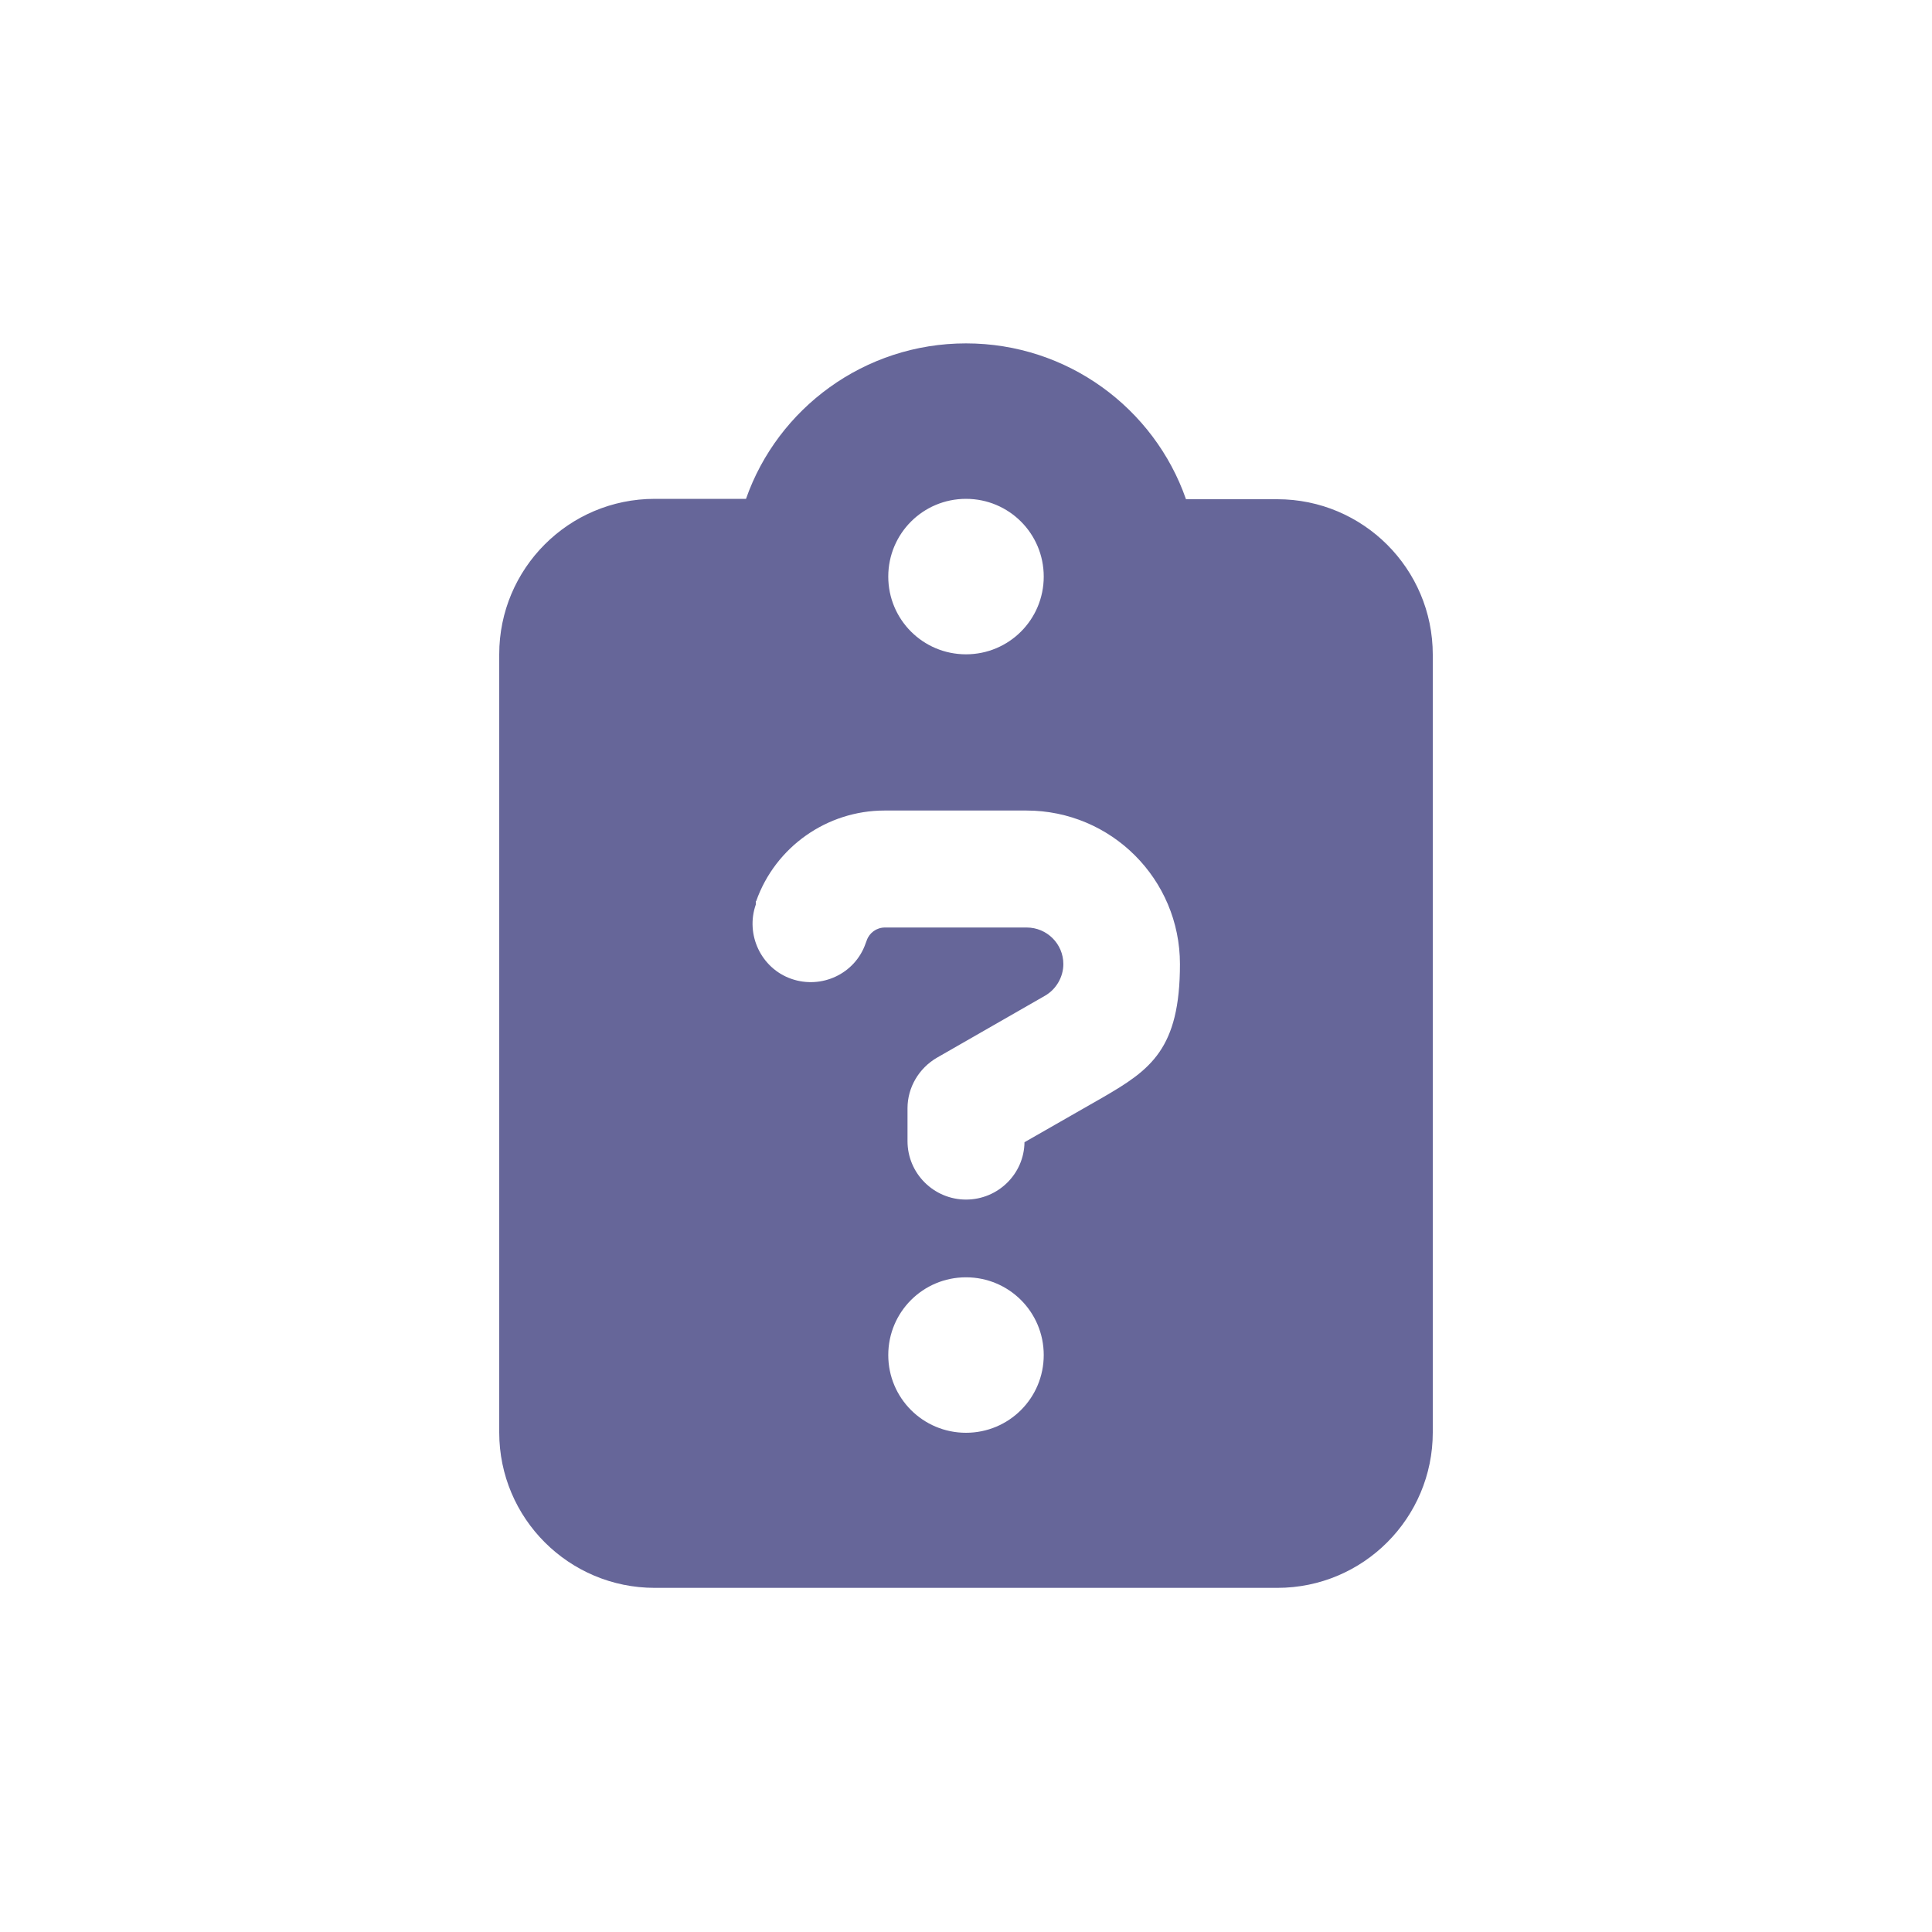 <?xml version="1.0" encoding="UTF-8"?> <svg xmlns="http://www.w3.org/2000/svg" xmlns:xlink="http://www.w3.org/1999/xlink" id="_レイヤー_1" data-name="レイヤー_1" version="1.1" viewBox="0 0 512 512"><defs><style> .st0 { fill: #669; } </style></defs><path class="st0" d="M256,91c-26.9,0-49.9,17.2-58.3,41.2h-24.2c-22.8,0-41.2,18.5-41.2,41.2v206.2c0,22.8,18.5,41.2,41.2,41.2h165c22.8,0,41.2-18.5,41.2-41.2v-206.1c0-22.8-18.5-41.2-41.2-41.2h-24.2c-8.4-24.1-31.4-41.3-58.3-41.3ZM256,132.2c11.4,0,20.6,9.2,20.6,20.6s-9.2,20.6-20.6,20.6-20.6-9.2-20.6-20.6,9.2-20.6,20.6-20.6ZM200.4,238.8c5.1-14.4,18.8-24,34-24h37.6c22.5,0,40.7,18.2,40.7,40.7s-7.8,28-20.4,35.3l-20.8,11.9c-.1,8.4-7,15.2-15.5,15.2s-15.5-6.9-15.5-15.5v-8.7c0-5.5,3-10.6,7.8-13.4l28.6-16.4c3-1.7,4.9-5,4.9-8.4,0-5.4-4.4-9.7-9.7-9.7h-37.6c-2.2,0-4.1,1.4-4.8,3.4l-.3.8c-2.8,8.1-11.7,12.2-19.7,9.4s-12.2-11.7-9.4-19.7v-.9h0ZM235.4,359.1c0-11.4,9.2-20.6,20.6-20.6s20.6,9.2,20.6,20.6-9.2,20.6-20.6,20.6-20.6-9.2-20.6-20.6Z"></path></svg> 